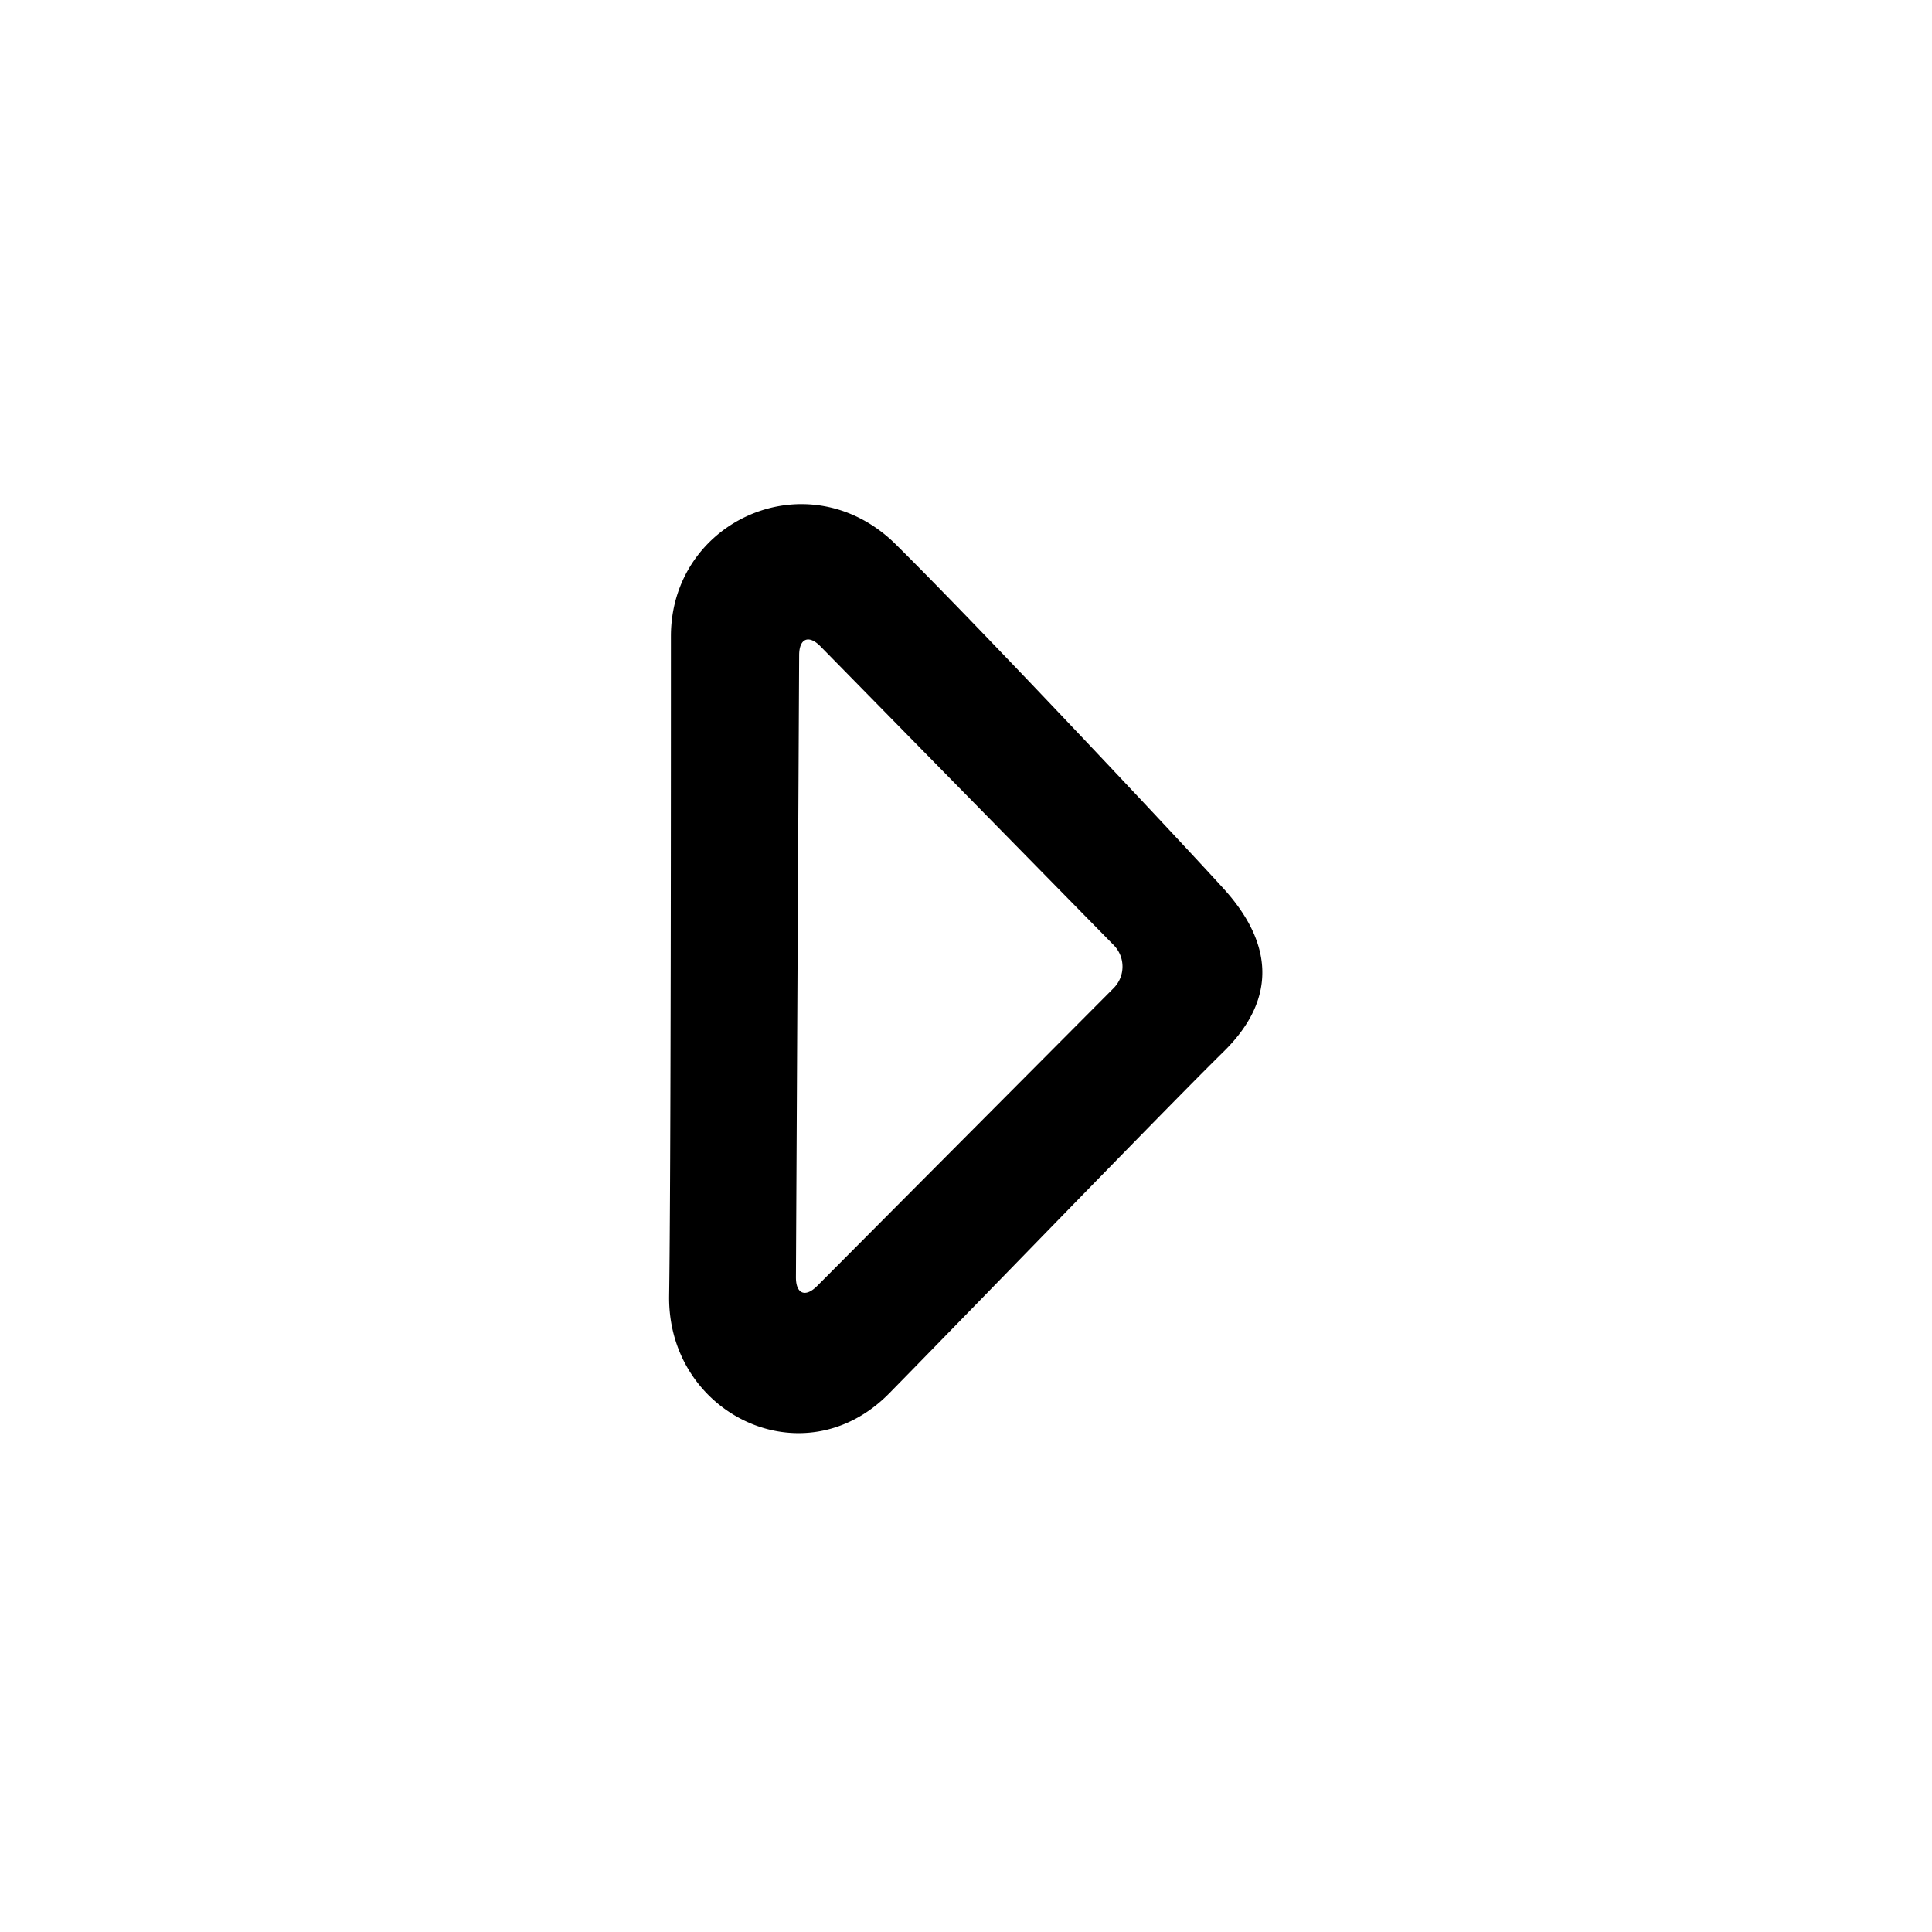 <?xml version="1.0" encoding="utf-8"?>
<svg fill="#000000" width="800px" height="800px" viewBox="0 0 256 256" xmlns="http://www.w3.org/2000/svg">
    <path fill-rule="evenodd" clip-rule="evenodd" d="M117.846 184.606c-11.362 11.579-29.419 2.755-29.182-12.927h-.001c.237-15.683.237-71.905.237-87.358 0-15.453 18.3-23.578 29.817-12.17 11.515 11.409 37.257 38.828 43.427 45.614 6.168 6.786 7.463 14.243 0 21.574-4.855 4.769-17.331 17.589-28.586 29.155-6.047 6.214-11.741 12.066-15.712 16.112zm-12.381-15.368c-.012 2.217 1.246 2.732 2.808 1.162l39.283-39.46a4.055 4.055 0 0 0 .03-5.693l-38.874-39.606c-1.54-1.568-2.808-1.058-2.82 1.152l-.427 82.445z"/>
</svg>